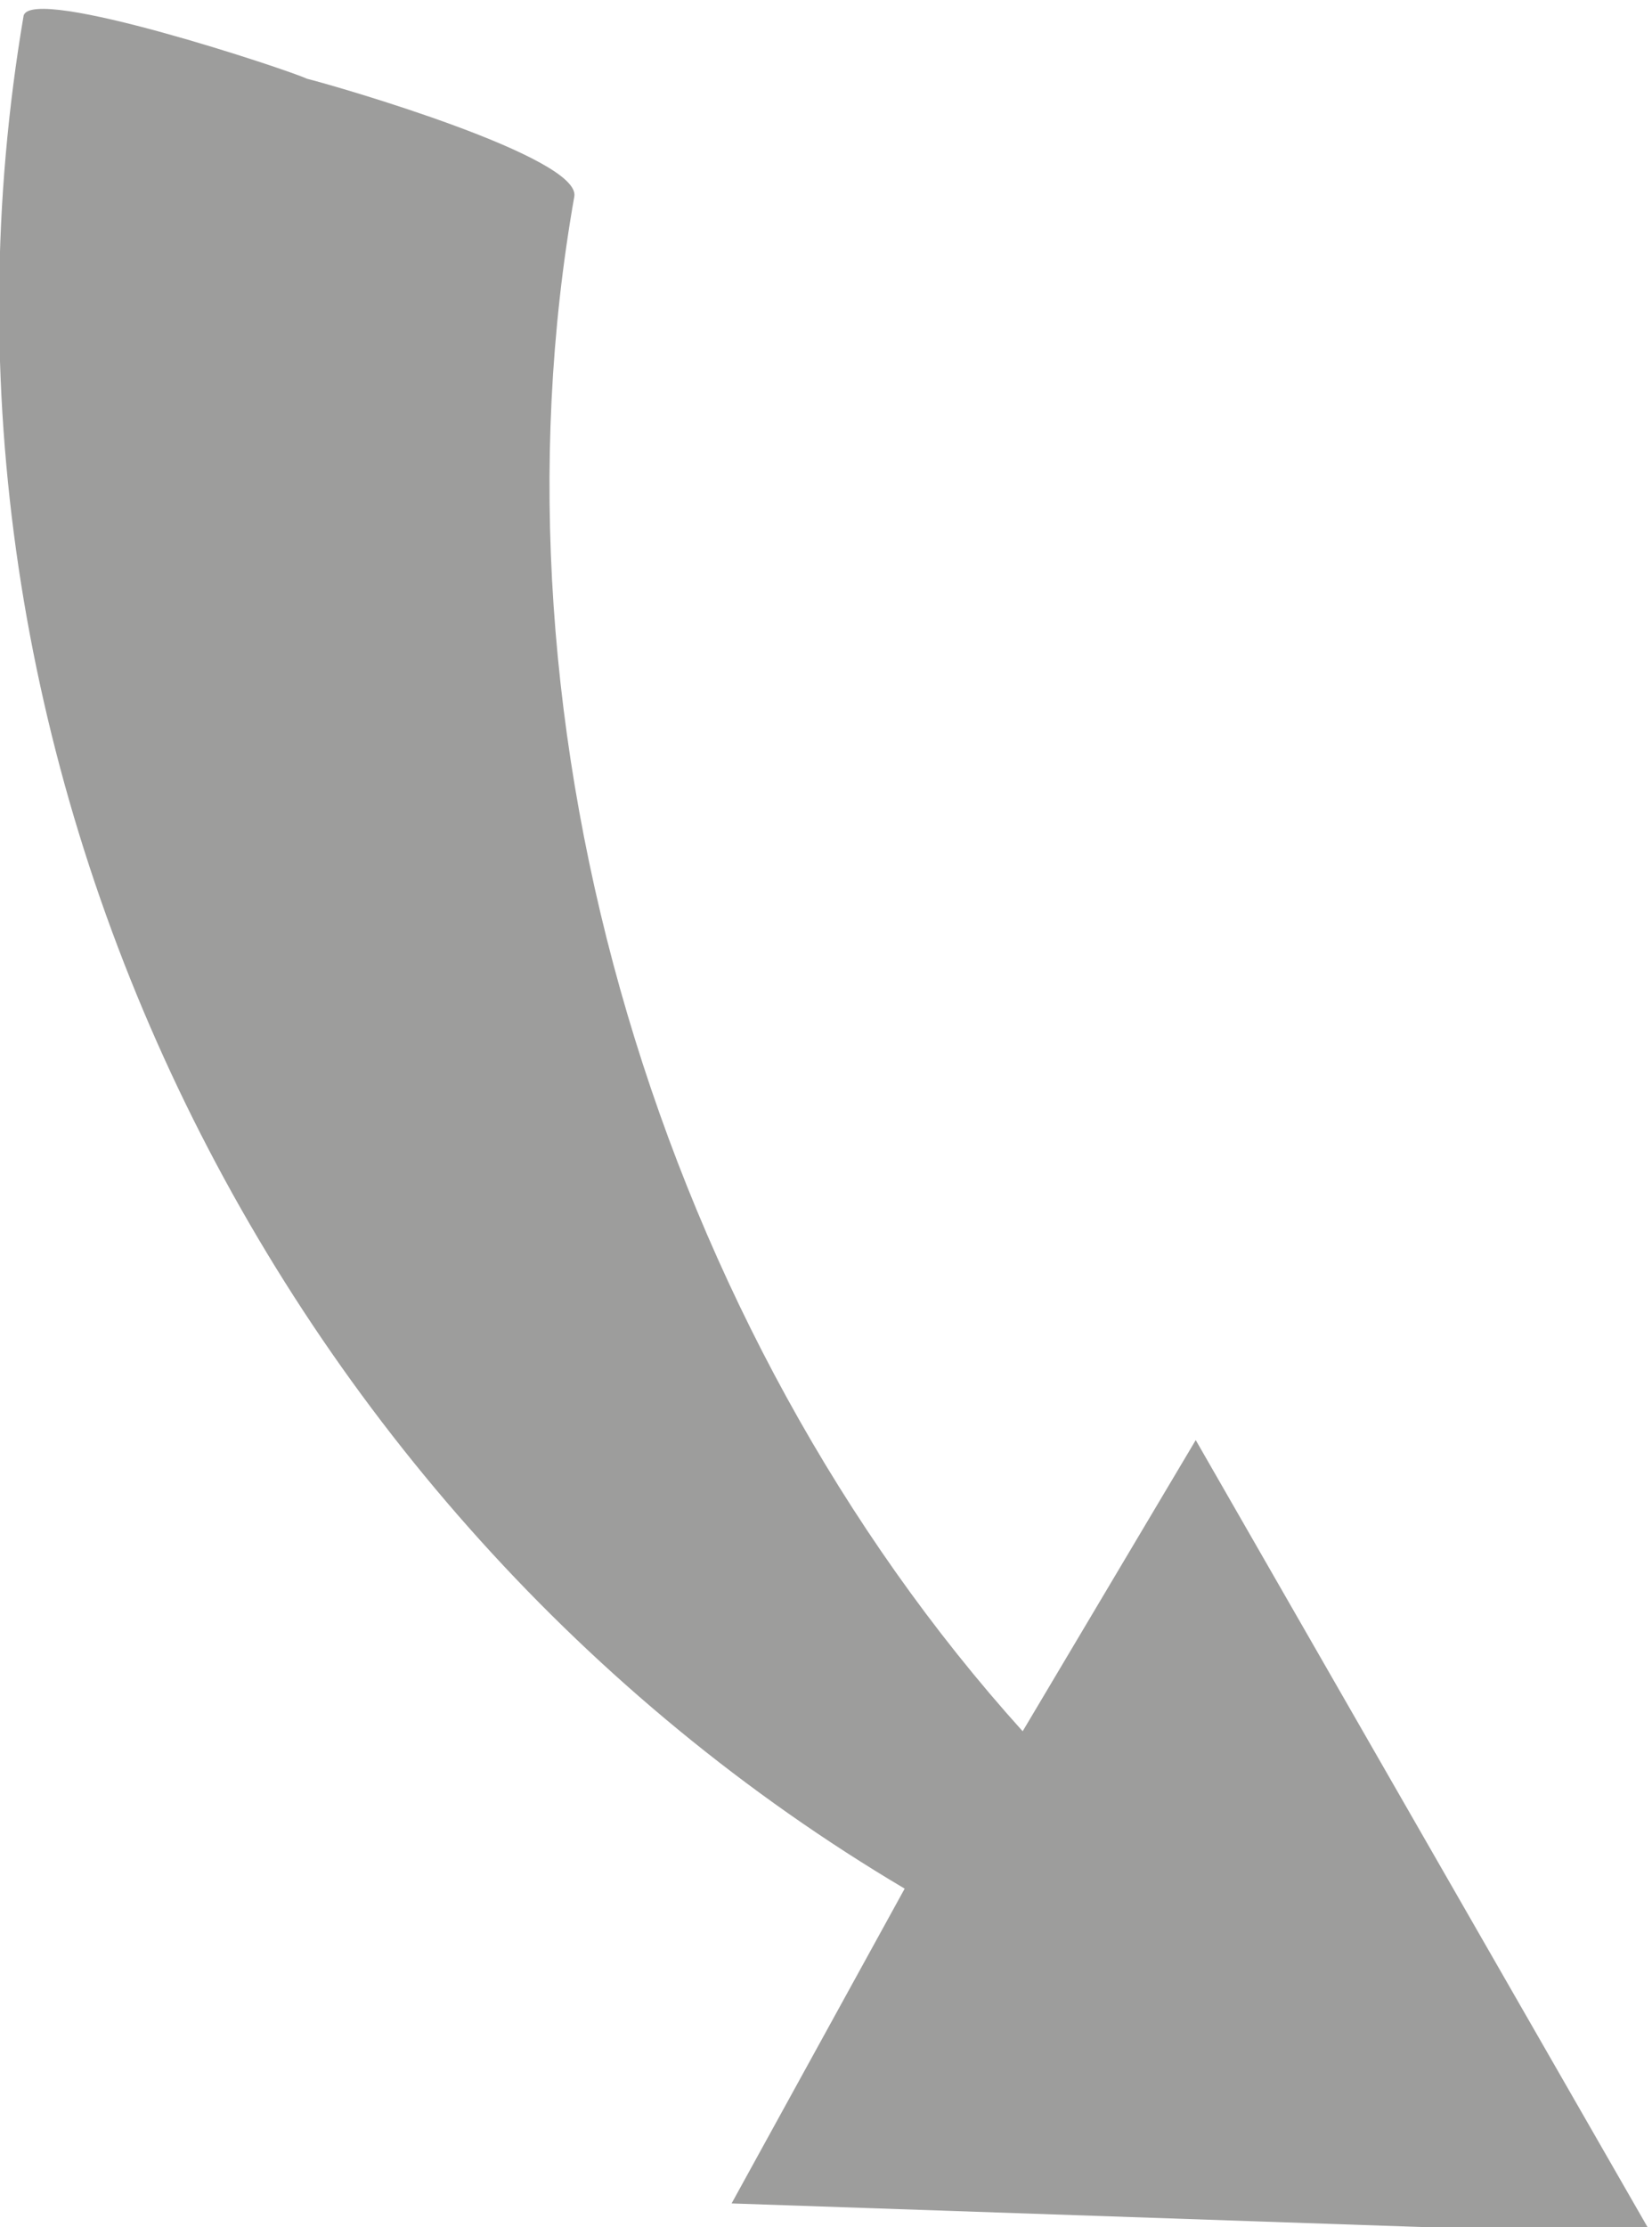 <?xml version="1.0" encoding="utf-8"?>
<!-- Generator: Adobe Illustrator 28.3.0, SVG Export Plug-In . SVG Version: 6.00 Build 0)  -->
<svg version="1.1" id="Calque_1" xmlns="http://www.w3.org/2000/svg" xmlns:xlink="http://www.w3.org/1999/xlink" x="0px" y="0px"
	 viewBox="0 0 21 28.3" style="enable-background:new 0 0 21 28.3;" xml:space="preserve">
<style type="text/css">
	.st0{fill:#9D9D9C;}
</style>
<g>
	<path class="st0" d="M9.3,28l2.2-4C3.4,19.2-1.3,9.6,0.3,0.2C0.4-0.2,3.7,0.9,3.9,1c0.4,0.1,3.5,1,3.4,1.5C6.1,9.3,8.4,16.9,13,22
		l2.2-3.7L21,28.4L9.3,28z"/>
</g>
</svg>
